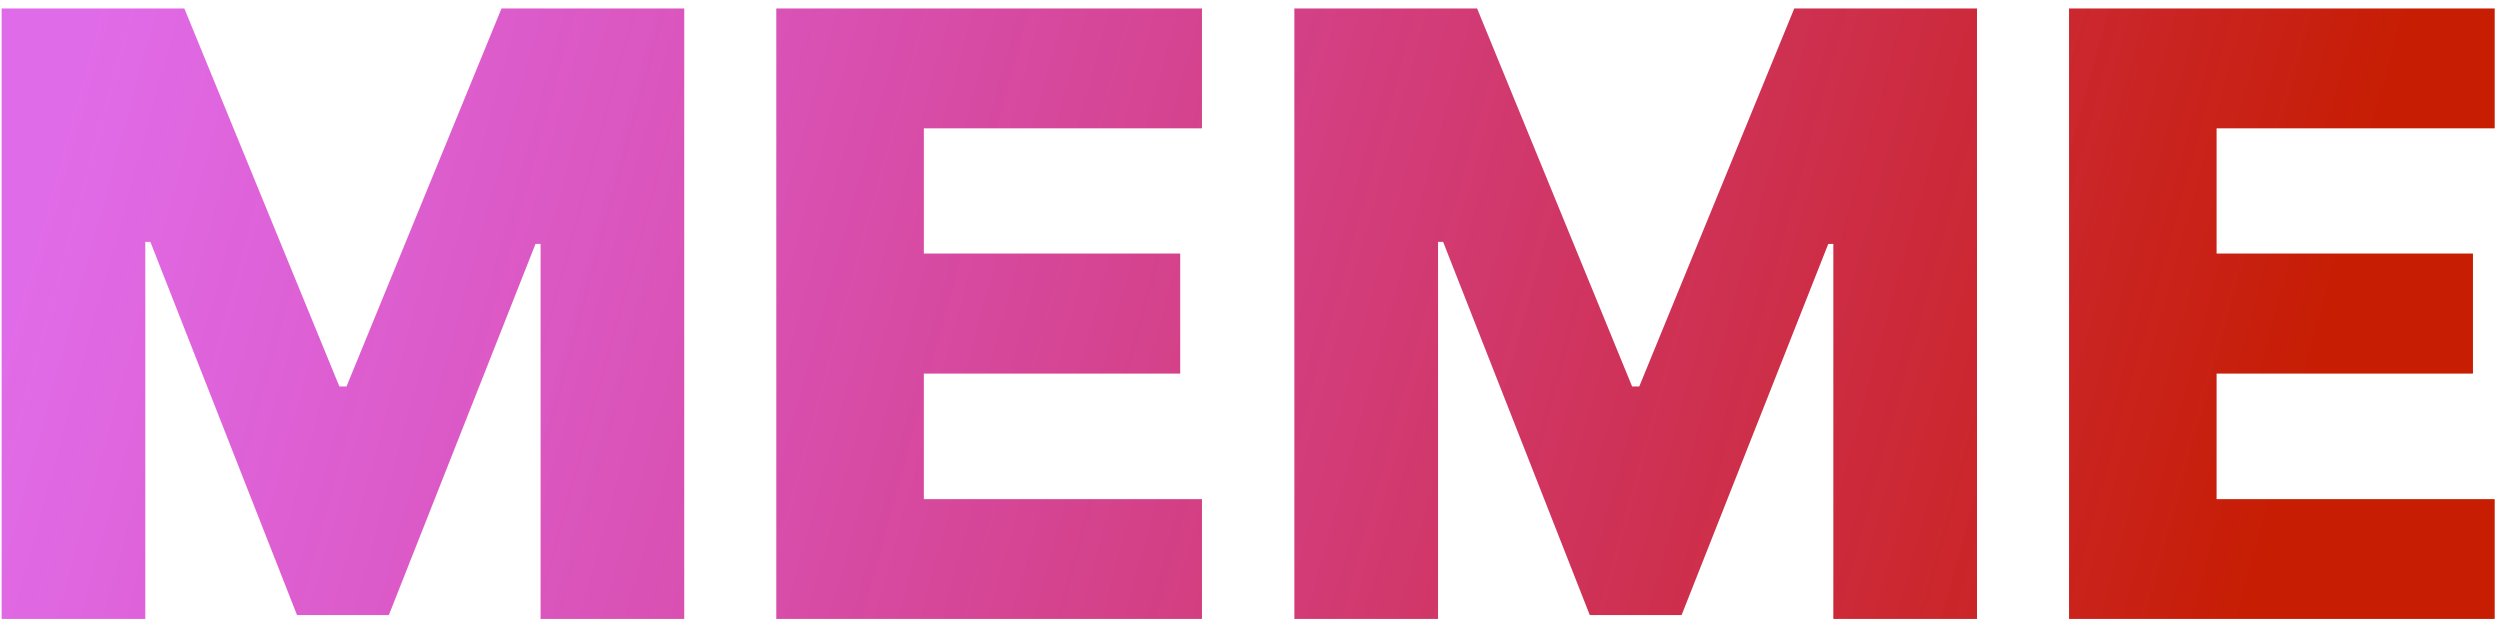 <?xml version="1.0" encoding="UTF-8"?> <svg xmlns="http://www.w3.org/2000/svg" width="273" height="68" viewBox="0 0 273 68" fill="none"><path d="M0.177 0.925H20.131L37.058 42.2H37.84L54.766 0.925H74.72V67.59H59.031V26.64H58.477L42.462 67.167H32.436L16.421 26.413H15.867V67.59H0.177V0.925ZM84.771 67.59V0.925H131.254V14.011H100.884V27.682H128.878V40.8H100.884V54.505H131.254V67.59H84.771ZM141.345 0.925H161.299L178.226 42.2H179.007L195.934 0.925H215.888V67.59H200.199V26.64H199.645L183.63 67.167H173.604L157.589 26.413H157.035V67.59H141.345V0.925ZM225.939 67.59V0.925H272.422V14.011H242.052V27.682H270.046V40.8H242.052V54.505H272.422V67.59H225.939Z" fill="url(#paint0_linear_30_1084)"></path><defs><linearGradient id="paint0_linear_30_1084" x1="9.049" y1="7.673" x2="244.136" y2="72.287" gradientUnits="userSpaceOnUse"><stop stop-color="#CC08D8" stop-opacity="0.6"></stop><stop offset="1" stop-color="#C71D03"></stop></linearGradient></defs></svg> 